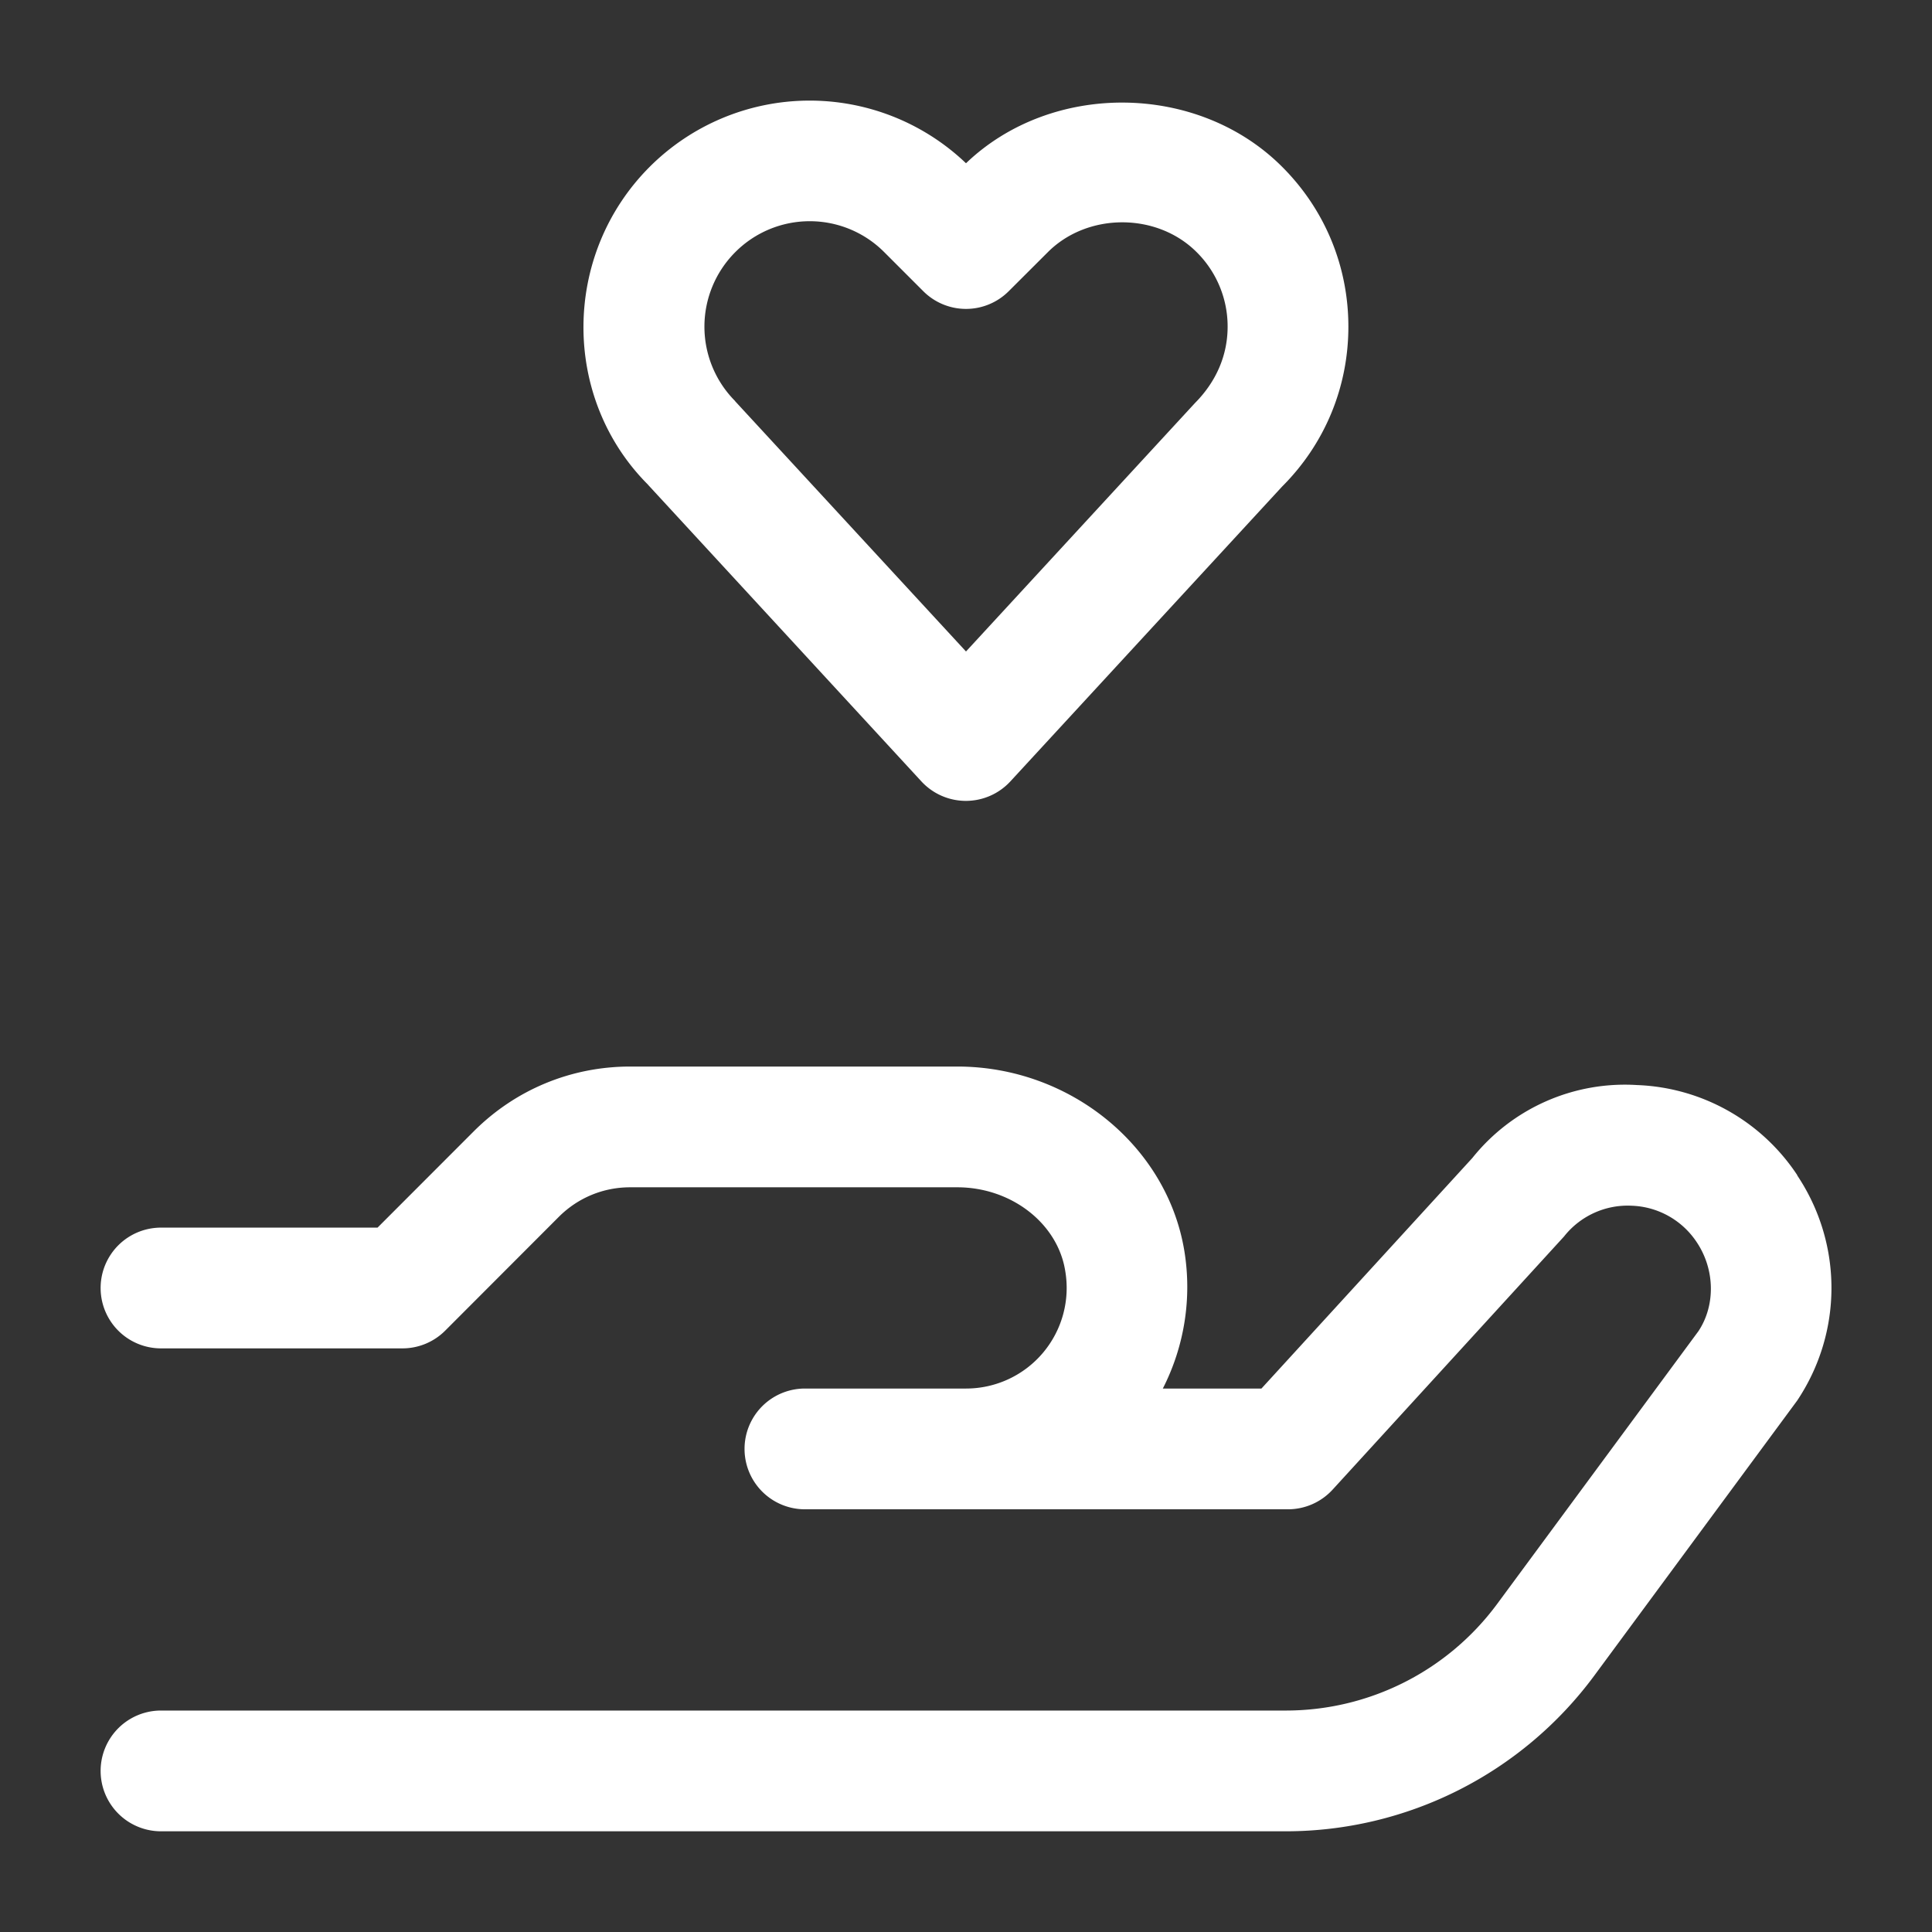 <svg xmlns="http://www.w3.org/2000/svg" width="24" height="24"><rect width="100%" height="100%" fill="#333333" stroke="none"/><path fill="#fff" d="M22.325 14.6c.568.85.568 1.949 0 2.799l-2.523 3.42a4.768 4.768 0 0 1-3.822 1.93H2a.75.75 0 0 1 0-1.5h13.98a3.264 3.264 0 0 0 2.615-1.32l2.503-3.392c.21-.315.21-.76-.02-1.105a1.01 1.01 0 0 0-.806-.454 1.008 1.008 0 0 0-.843.382l-2.876 3.146a.752.752 0 0 1-.554.243h-6a.75.75 0 0 1 0-1.5h2a1.25 1.25 0 0 0 1.233-1.465c-.096-.59-.672-1.035-1.34-1.035H7.828c-.334 0-.648.13-.885.366L5.53 16.53a.75.75 0 0 1-.53.22H2a.75.75 0 0 1 0-1.5h2.69l1.194-1.195c.52-.52 1.21-.806 1.945-.806h4.064c1.395 0 2.607.986 2.82 2.294a2.774 2.774 0 0 1-.268 1.706h1.225l2.62-2.864a2.426 2.426 0 0 1 2.047-.906 2.496 2.496 0 0 1 1.99 1.12zM8.051 6.022c-1.074-1.073-1.074-2.855.02-3.95A2.812 2.812 0 0 1 12 2.028c1.064-1.02 2.88-1.004 3.927.044.531.53.823 1.236.823 1.986s-.292 1.456-.823 1.986L12.55 9.708a.752.752 0 0 1-1.103 0L8.05 6.022zm1.081-1.038L12 8.093l2.845-3.087c.268-.27.405-.599.405-.948a1.3 1.3 0 0 0-.384-.925c-.495-.496-1.357-.494-1.85 0l-.486.485a.75.75 0 0 1-1.06 0l-.485-.485a1.306 1.306 0 0 0-1.852 0 1.31 1.31 0 0 0 0 1.85z"/></svg>
